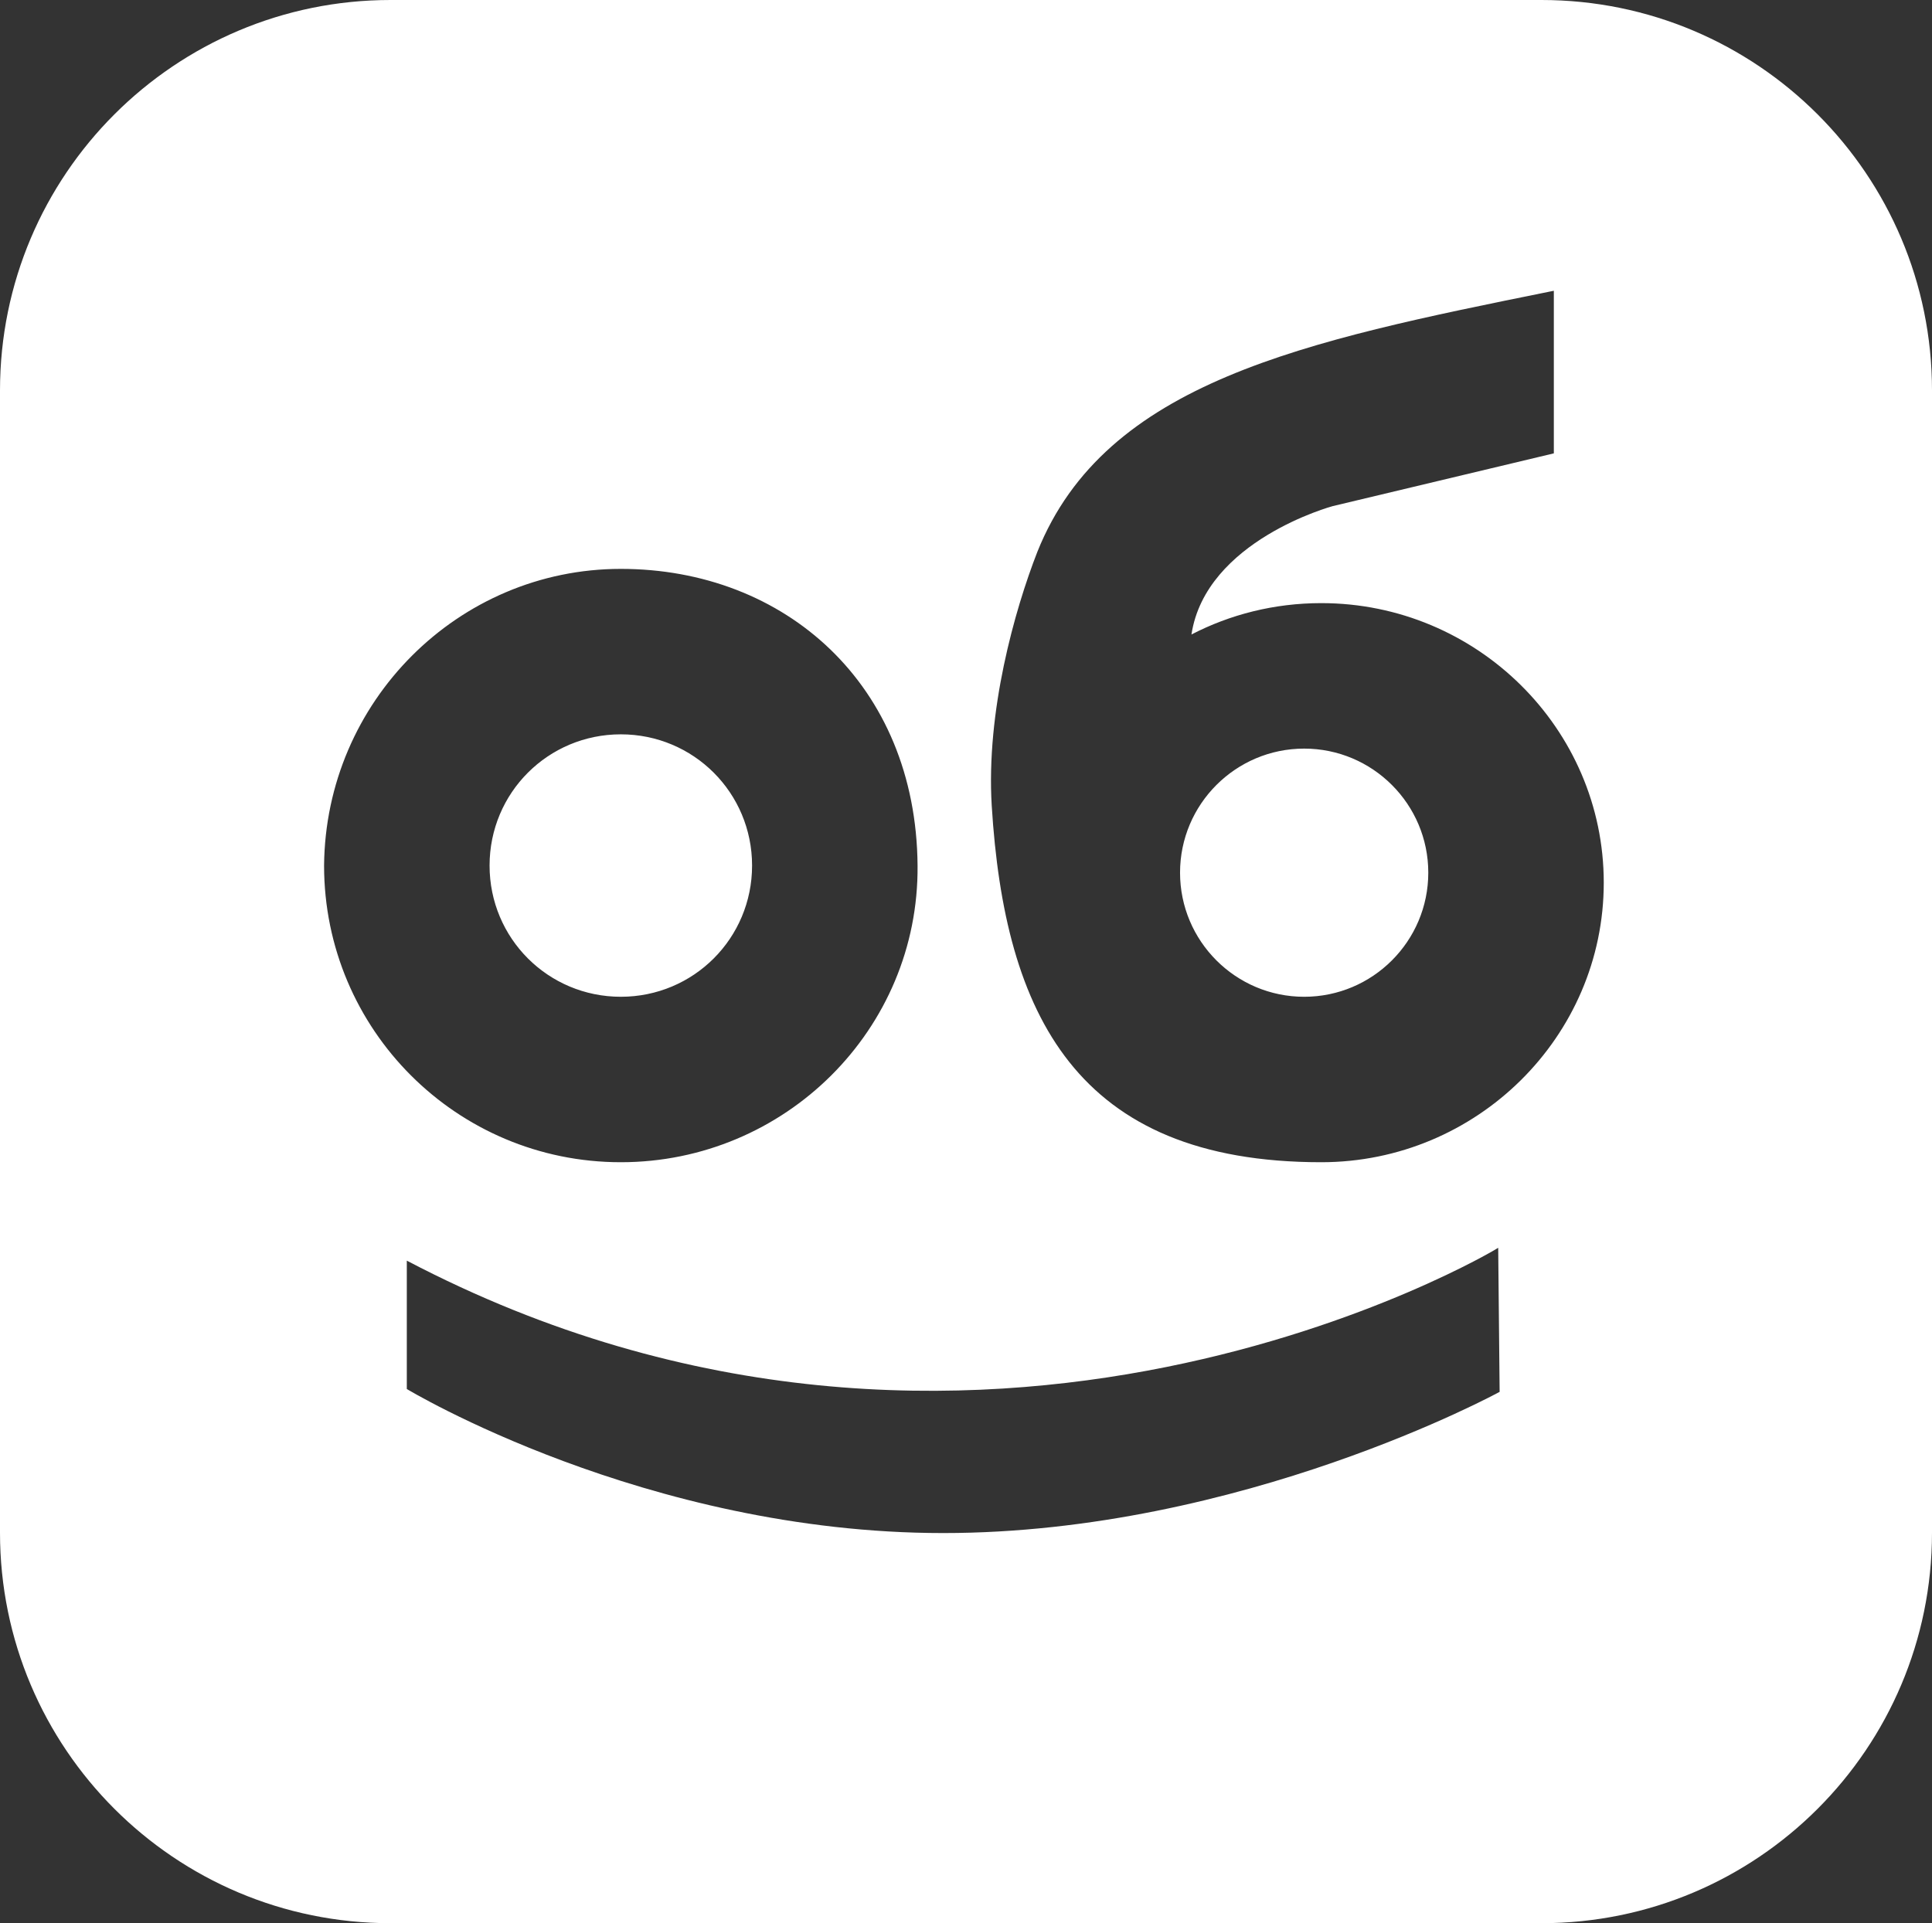 <?xml version="1.0" encoding="UTF-8"?> <svg xmlns="http://www.w3.org/2000/svg" width="465" height="463" viewBox="0 0 465 463" fill="none"><rect x="0" y="0" width="465" height="463" fill="#333333" stroke="none"/> <path fill-rule="evenodd" clip-rule="evenodd" d="M94 0C42.085 0 0 42.085 0 94V369C0 420.915 42.085 463 94 463H371C422.915 463 465 420.915 465 369V94C465 42.085 422.915 0 371 0H94ZM385.999 212.5C385.999 175.415 355.438 145.199 318.011 145.199C306.68 145.199 296.035 147.945 286.764 152.753C290.198 130.09 320.758 121.849 320.758 121.849L373.981 109.145V70L373.139 70.17C314.12 82.11 266.083 91.827 249.68 132.837C244.186 146.916 237.318 171.295 238.692 193.958C241.782 244.09 258.951 279.8 318.011 279.8C355.438 279.8 385.999 249.584 385.999 212.5ZM284.017 210.096C284.017 193.614 297.409 180.223 313.891 180.223C330.373 180.223 343.764 193.614 343.764 210.096C343.764 226.578 330.373 239.97 313.891 239.97C297.409 239.97 284.017 226.578 284.017 210.096ZM220.843 208.378C220.5 164.77 188.91 136.956 149.422 136.956C110.277 136.956 78.344 168.89 78 208.378C78 247.866 109.934 279.8 149.422 279.8C188.91 279.8 221.187 247.866 220.843 208.378ZM117.832 208.378C117.832 190.866 131.909 176.788 149.422 176.788C166.933 176.788 181.012 190.866 181.012 208.378C181.012 225.89 166.933 239.968 149.422 239.968C131.909 239.968 117.832 225.89 117.832 208.378ZM97.912 303.493V334.397C97.912 334.397 155.256 369.077 227.02 369.077C298.785 369.077 360.936 335.083 360.936 335.083L360.592 300.402C360.249 300.746 235.262 375.601 97.912 303.493Z" fill="white"></path> </svg> 